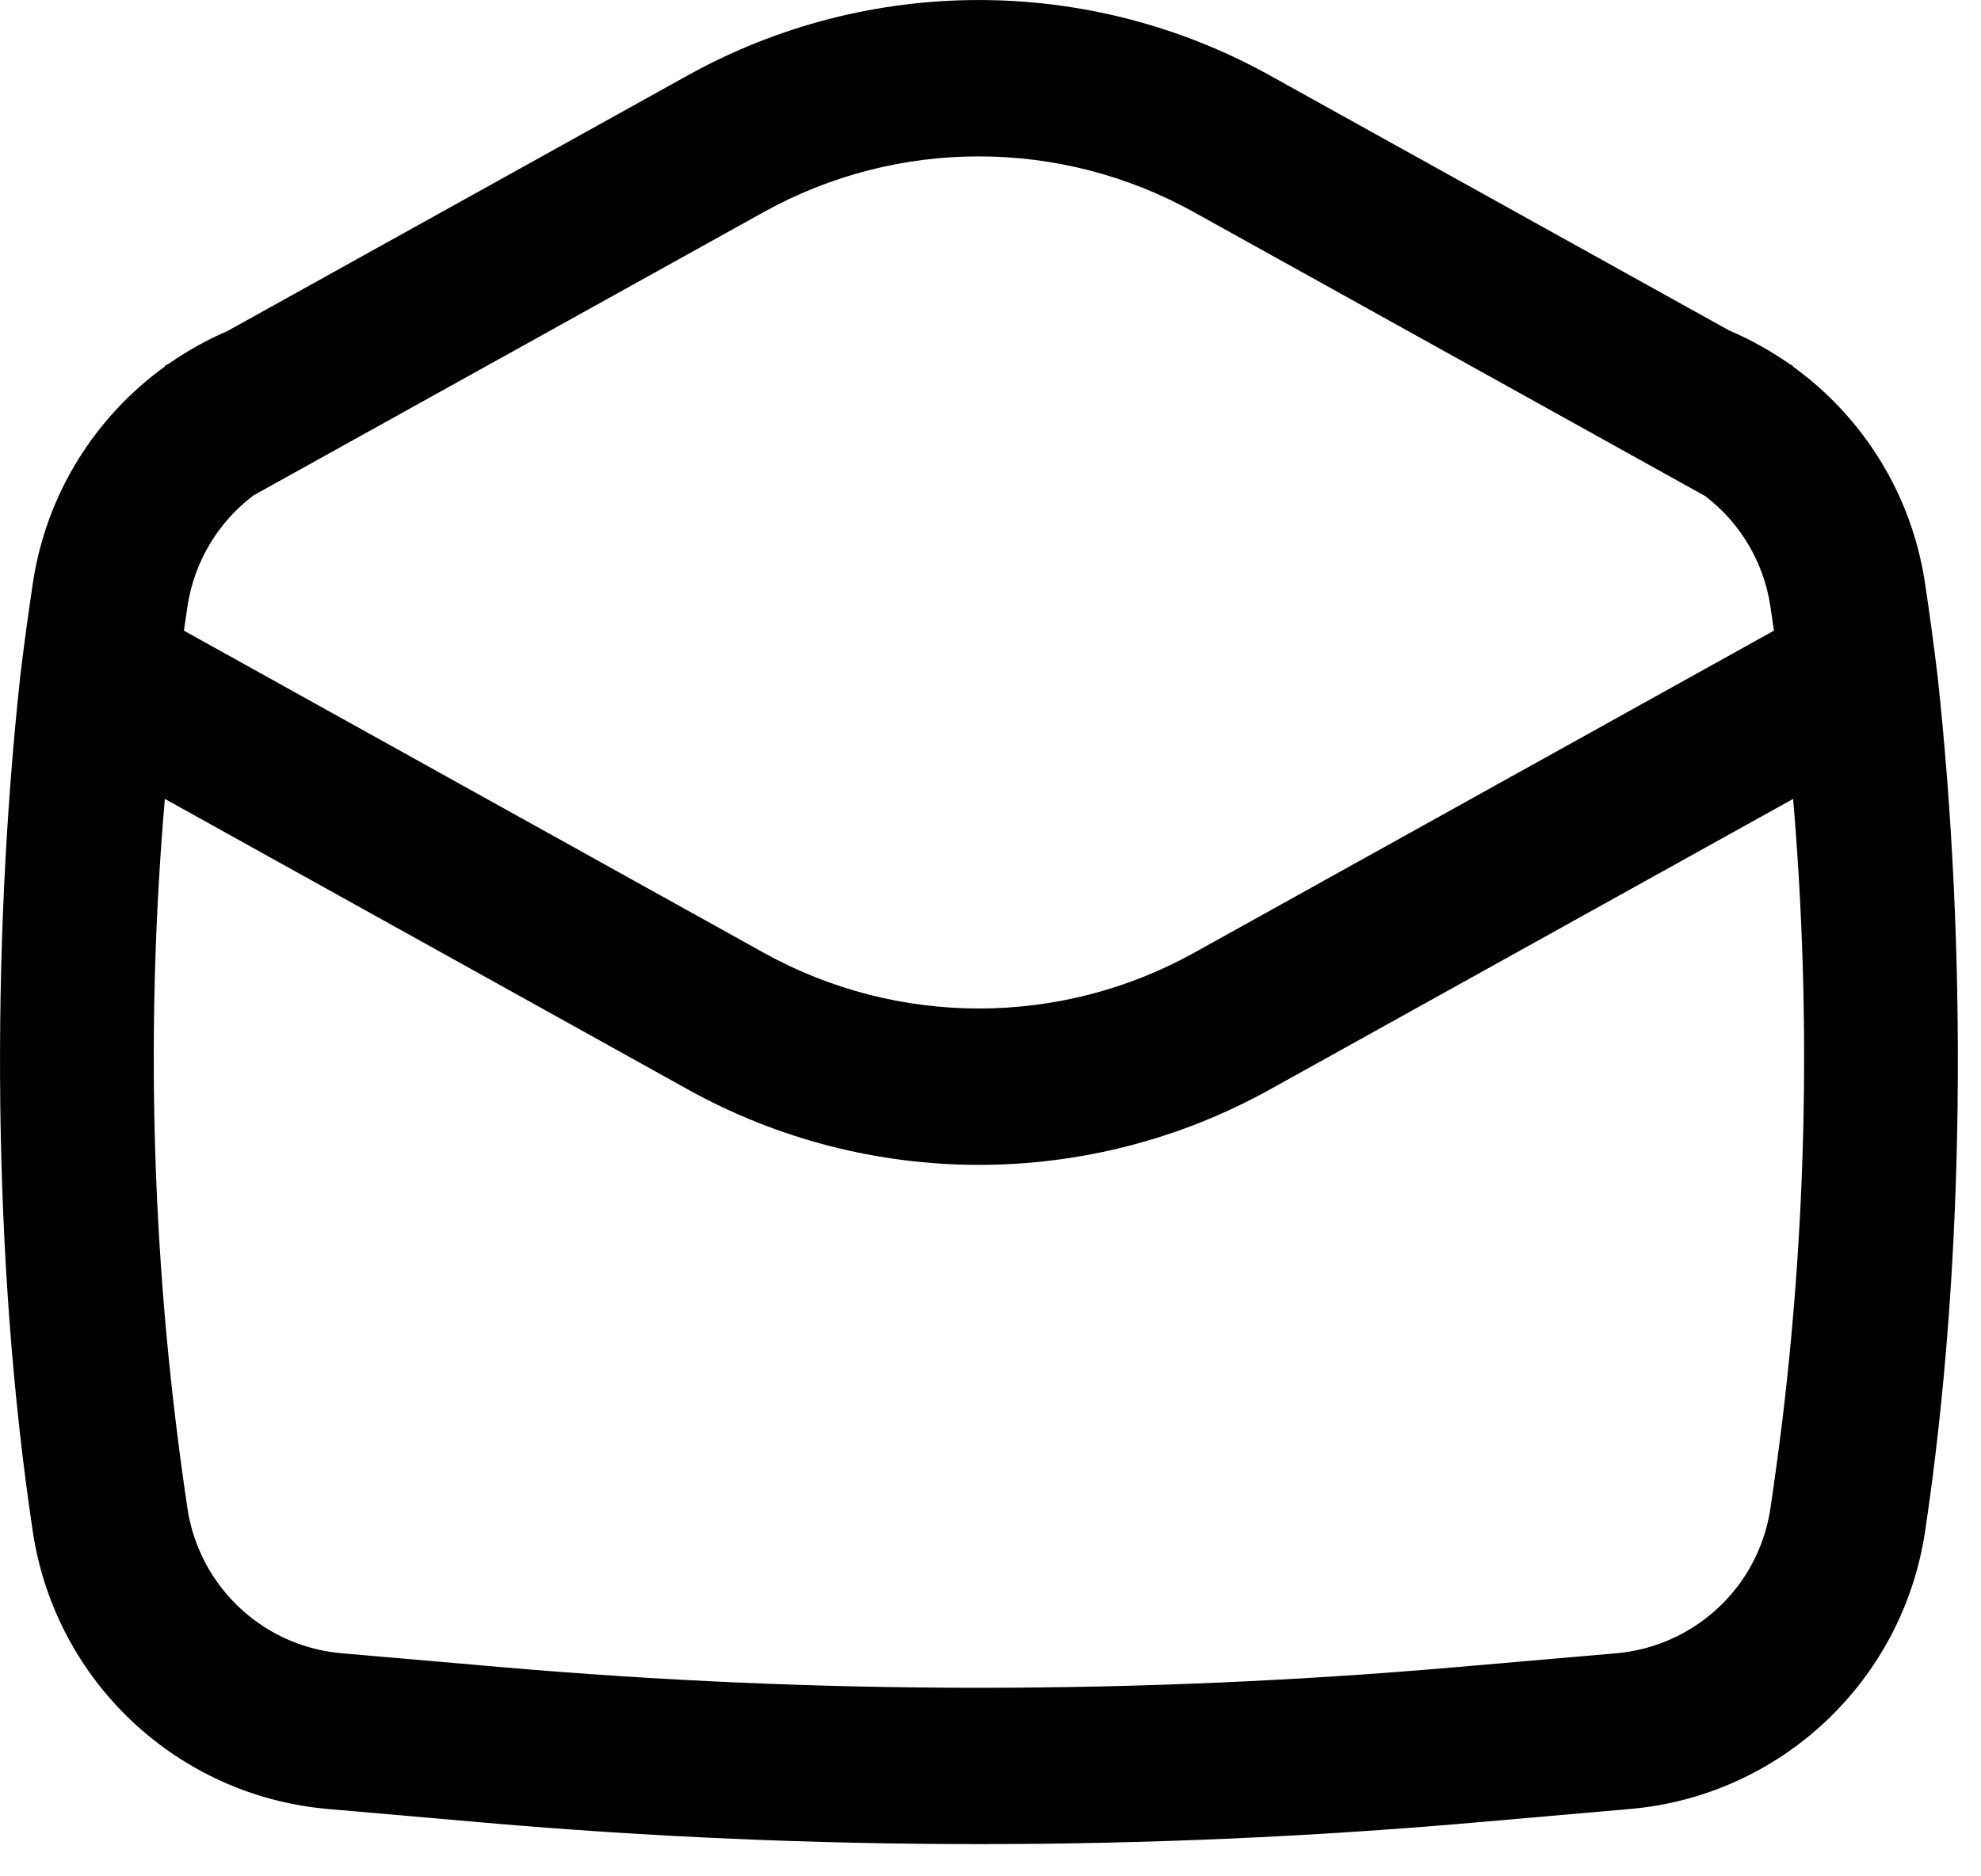 <svg width="19" height="18" viewBox="0 0 19 18" fill="none" xmlns="http://www.w3.org/2000/svg">
<path fill-rule="evenodd" clip-rule="evenodd" d="M17.195 3.515C17.863 3.997 18.334 4.735 18.463 5.594C18.508 5.895 18.549 6.196 18.585 6.498C18.866 9.101 18.853 12.102 18.463 14.695C18.247 16.129 17.077 17.229 15.632 17.354L14.121 17.486C10.972 17.759 7.806 17.759 4.657 17.486L3.146 17.354C1.701 17.229 0.531 16.129 0.315 14.695C-0.075 12.102 -0.087 9.1 0.193 6.498C0.229 6.196 0.27 5.895 0.315 5.594C0.444 4.736 0.914 3.999 1.58 3.517L1.579 3.51L1.626 3.484C1.799 3.364 1.984 3.261 2.179 3.177L6.595 0.724C8.332 -0.241 10.443 -0.241 12.18 0.724L16.586 3.171C16.79 3.258 16.984 3.366 17.164 3.492L17.196 3.51L17.195 3.515ZM16.355 4.759L11.451 2.035C10.168 1.322 8.607 1.322 7.324 2.035L2.432 4.752C2.098 5.004 1.864 5.381 1.798 5.817C1.786 5.895 1.775 5.972 1.764 6.05L7.325 9.14C8.609 9.853 10.169 9.853 11.453 9.14L17.014 6.05C17.003 5.972 16.991 5.895 16.98 5.817C16.915 5.384 16.684 5.01 16.355 4.759ZM17.095 13.625C17.333 11.646 17.367 9.648 17.198 7.664L12.181 10.451C10.445 11.416 8.333 11.416 6.597 10.451L1.581 7.664C1.411 9.648 1.445 11.646 1.684 13.625C1.718 13.908 1.756 14.19 1.798 14.472C1.822 14.631 1.869 14.783 1.935 14.923C2.178 15.442 2.683 15.808 3.276 15.86L4.786 15.991C7.849 16.258 10.929 16.258 13.992 15.991L15.502 15.86C15.973 15.819 16.389 15.579 16.662 15.223C16.825 15.009 16.938 14.752 16.98 14.472C17.022 14.19 17.06 13.908 17.095 13.625Z" fill="black"/>
</svg>
